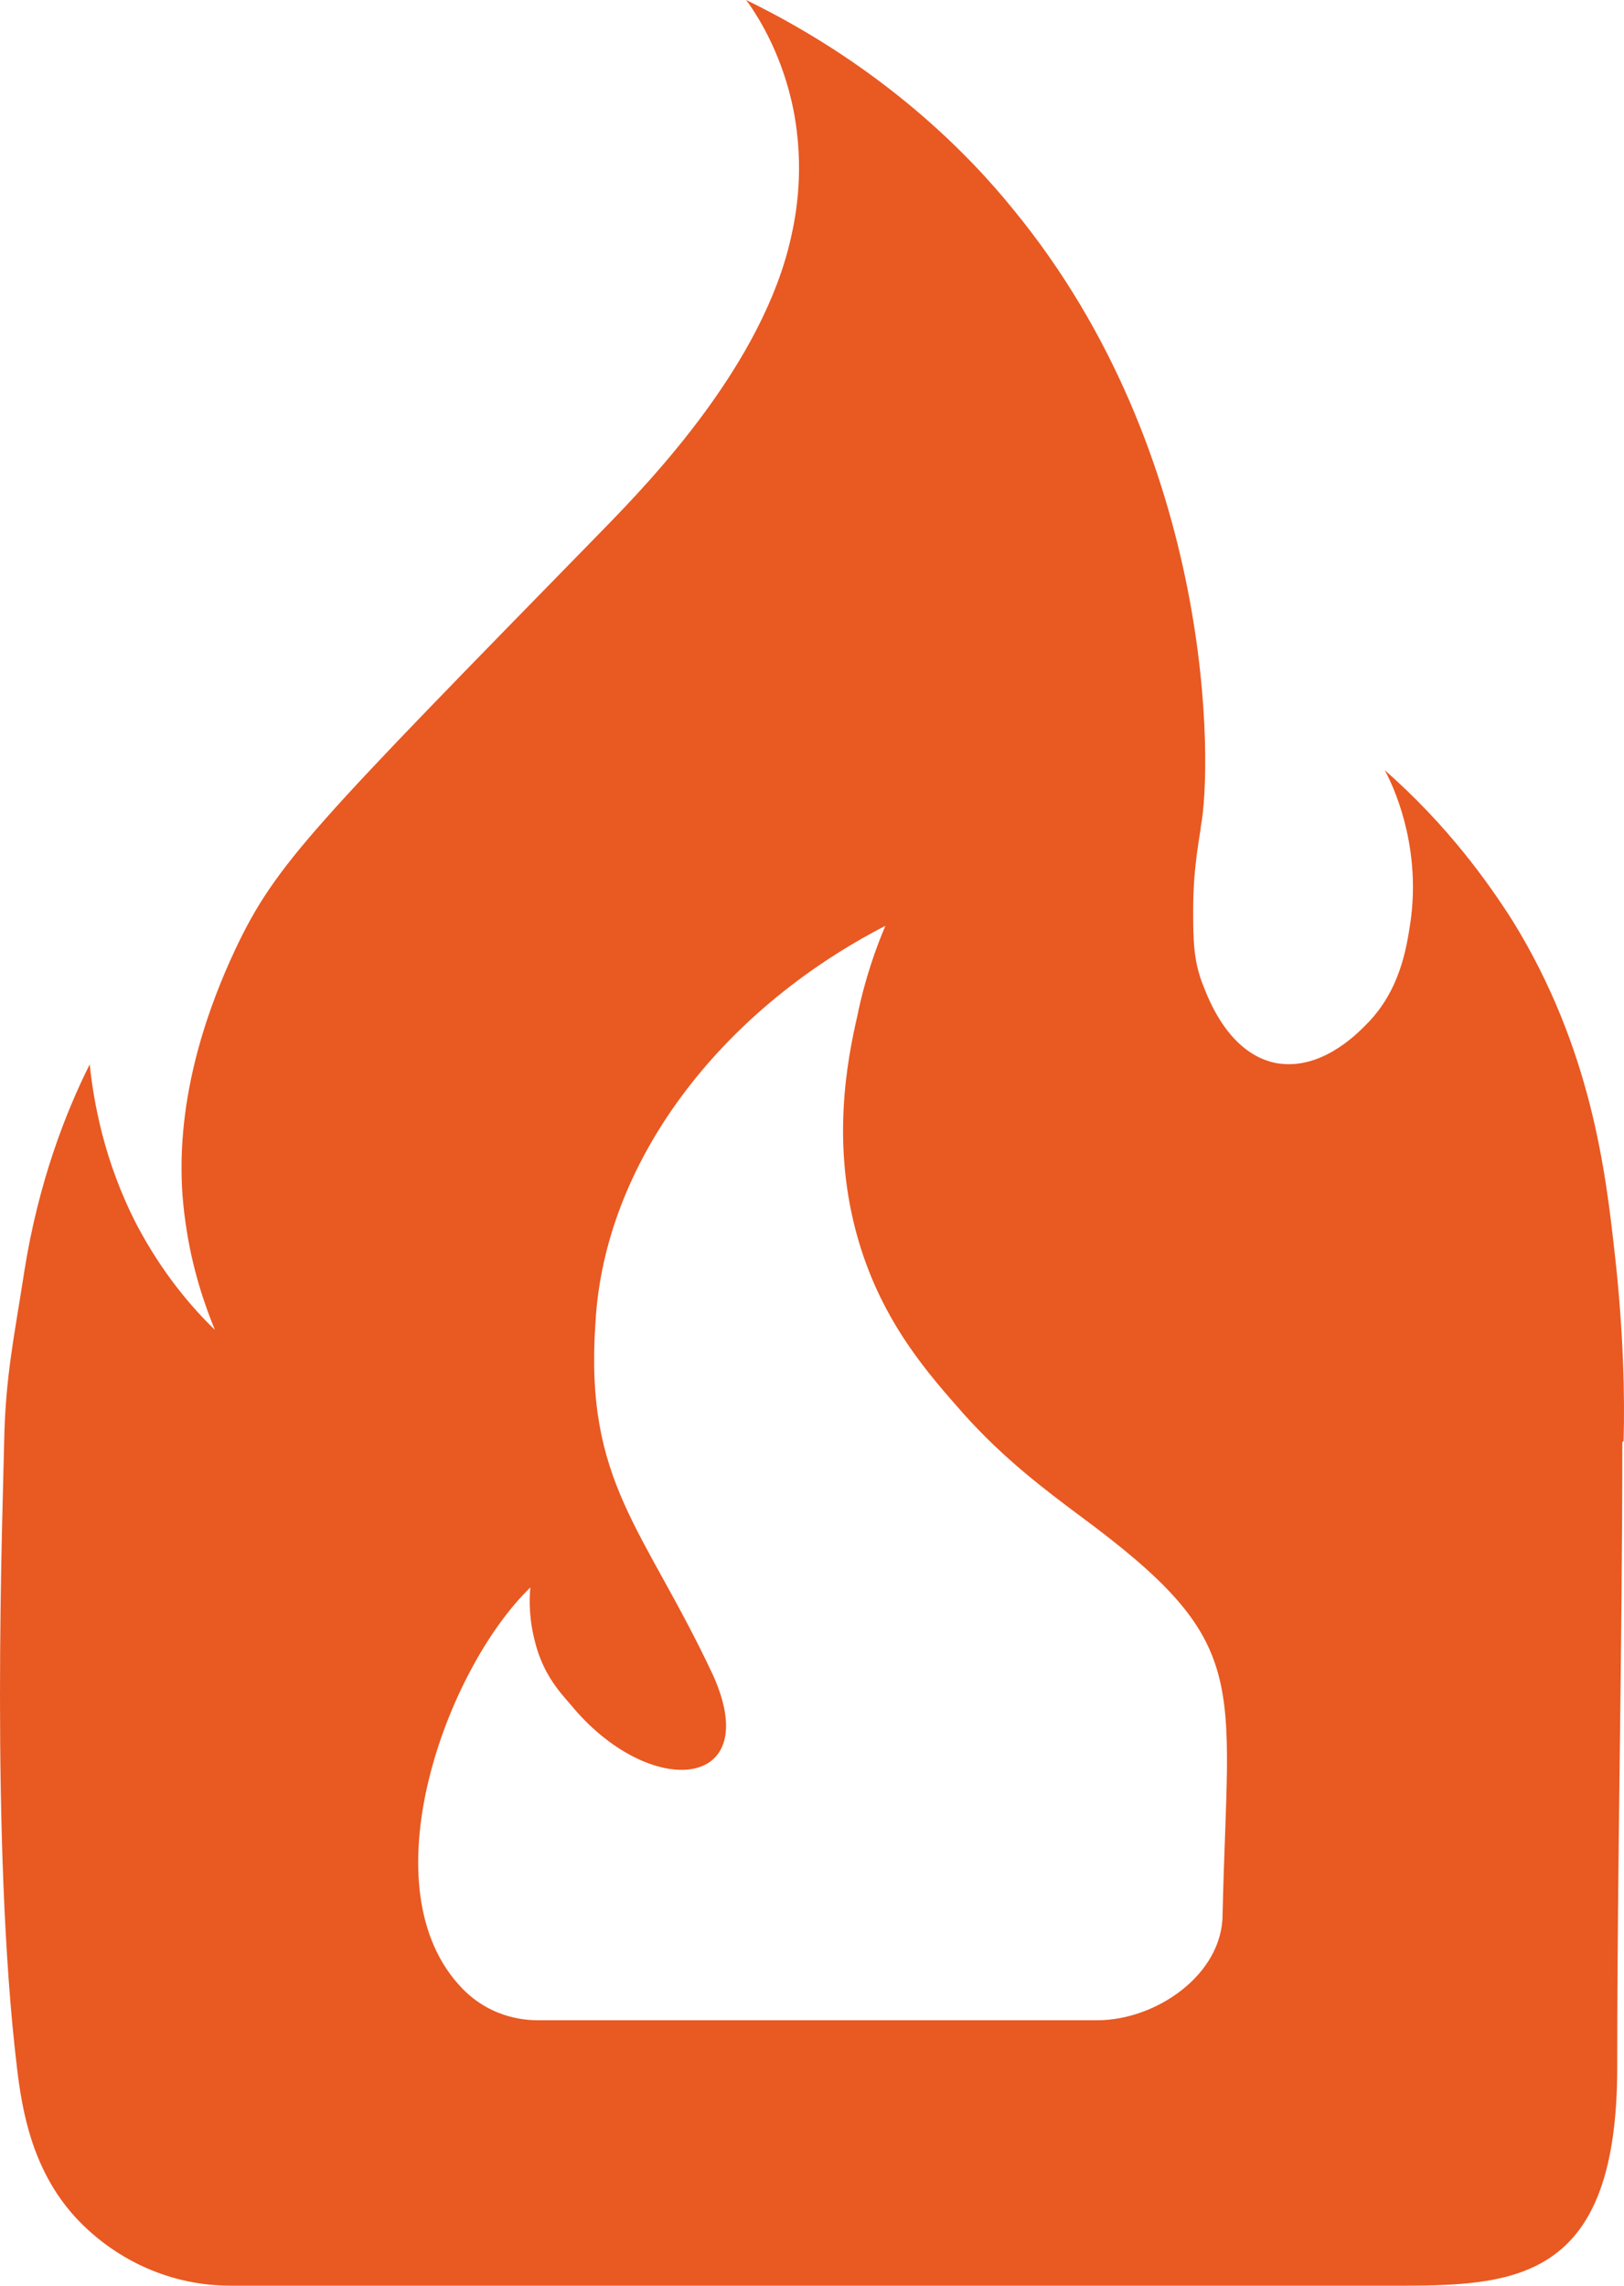 <?xml version="1.0" encoding="UTF-8"?> <svg xmlns="http://www.w3.org/2000/svg" width="81" height="114" viewBox="0 0 81 114" fill="none"><path d="M80.916 71.935C80.916 82.37 80.662 92.739 80.662 103.109C80.662 113.478 75.884 114 70.024 114H11.483C8.552 114 5.877 112.761 3.966 110.804C1.609 108.391 1.099 105.26 0.844 103.108C-0.493 91.956 0.143 75.261 0.207 71.935C0.27 68.608 0.716 66.652 1.226 63.326C1.927 58.956 3.264 55.5 4.475 53.087C4.666 54.913 5.176 57.913 6.832 61.109C8.106 63.522 9.571 65.218 10.717 66.326C10.208 65.087 9.571 63.261 9.253 60.978C8.87 58.37 8.743 53.739 11.737 47.348C13.776 43.043 15.623 41.218 30.083 26.413C32.567 23.87 38.045 18.131 39.447 11.87C39.701 10.761 40.147 8.413 39.574 5.478C39.064 2.935 37.981 1.044 37.217 0C44.16 3.391 48.364 7.761 50.53 10.435C60.659 22.76 60.468 38.282 59.894 41.217C59.894 41.477 59.512 43.108 59.512 45.326C59.512 46.825 59.512 47.934 60.021 49.174C60.276 49.826 61.295 52.565 63.653 53.022C65.818 53.413 67.602 51.652 68.112 51.13C69.832 49.435 70.15 47.283 70.341 46.044C70.851 42.587 69.768 39.717 69.067 38.413C72.252 41.217 74.227 44.022 75.437 45.913C79.386 52.304 80.087 58.499 80.533 62.477C80.979 66.39 81.043 69.717 80.979 71.869L80.915 71.935L80.916 71.935ZM23.076 99.196C24.605 100.761 26.452 100.761 26.834 100.761H54.736C57.666 100.761 60.979 98.479 60.979 95.479C61.242 83.653 62.52 81.995 53.844 75.588C52.188 74.349 50.086 72.784 48.047 70.501C46.327 68.544 44.034 66.001 42.824 61.892C41.423 57.131 42.251 52.892 42.76 50.675C43.143 48.784 43.716 47.218 44.161 46.175C35.817 50.479 30.148 58.044 29.702 65.936C29.138 73.963 32.12 76.201 35.562 83.545C38.174 89.337 32.349 89.797 28.428 84.979C27.79 84.262 27.09 83.414 26.708 81.979C26.389 80.805 26.389 79.827 26.453 79.175C22.241 83.248 18.224 94.229 23.077 99.197L23.076 99.196Z" fill="#E95922"></path></svg> 